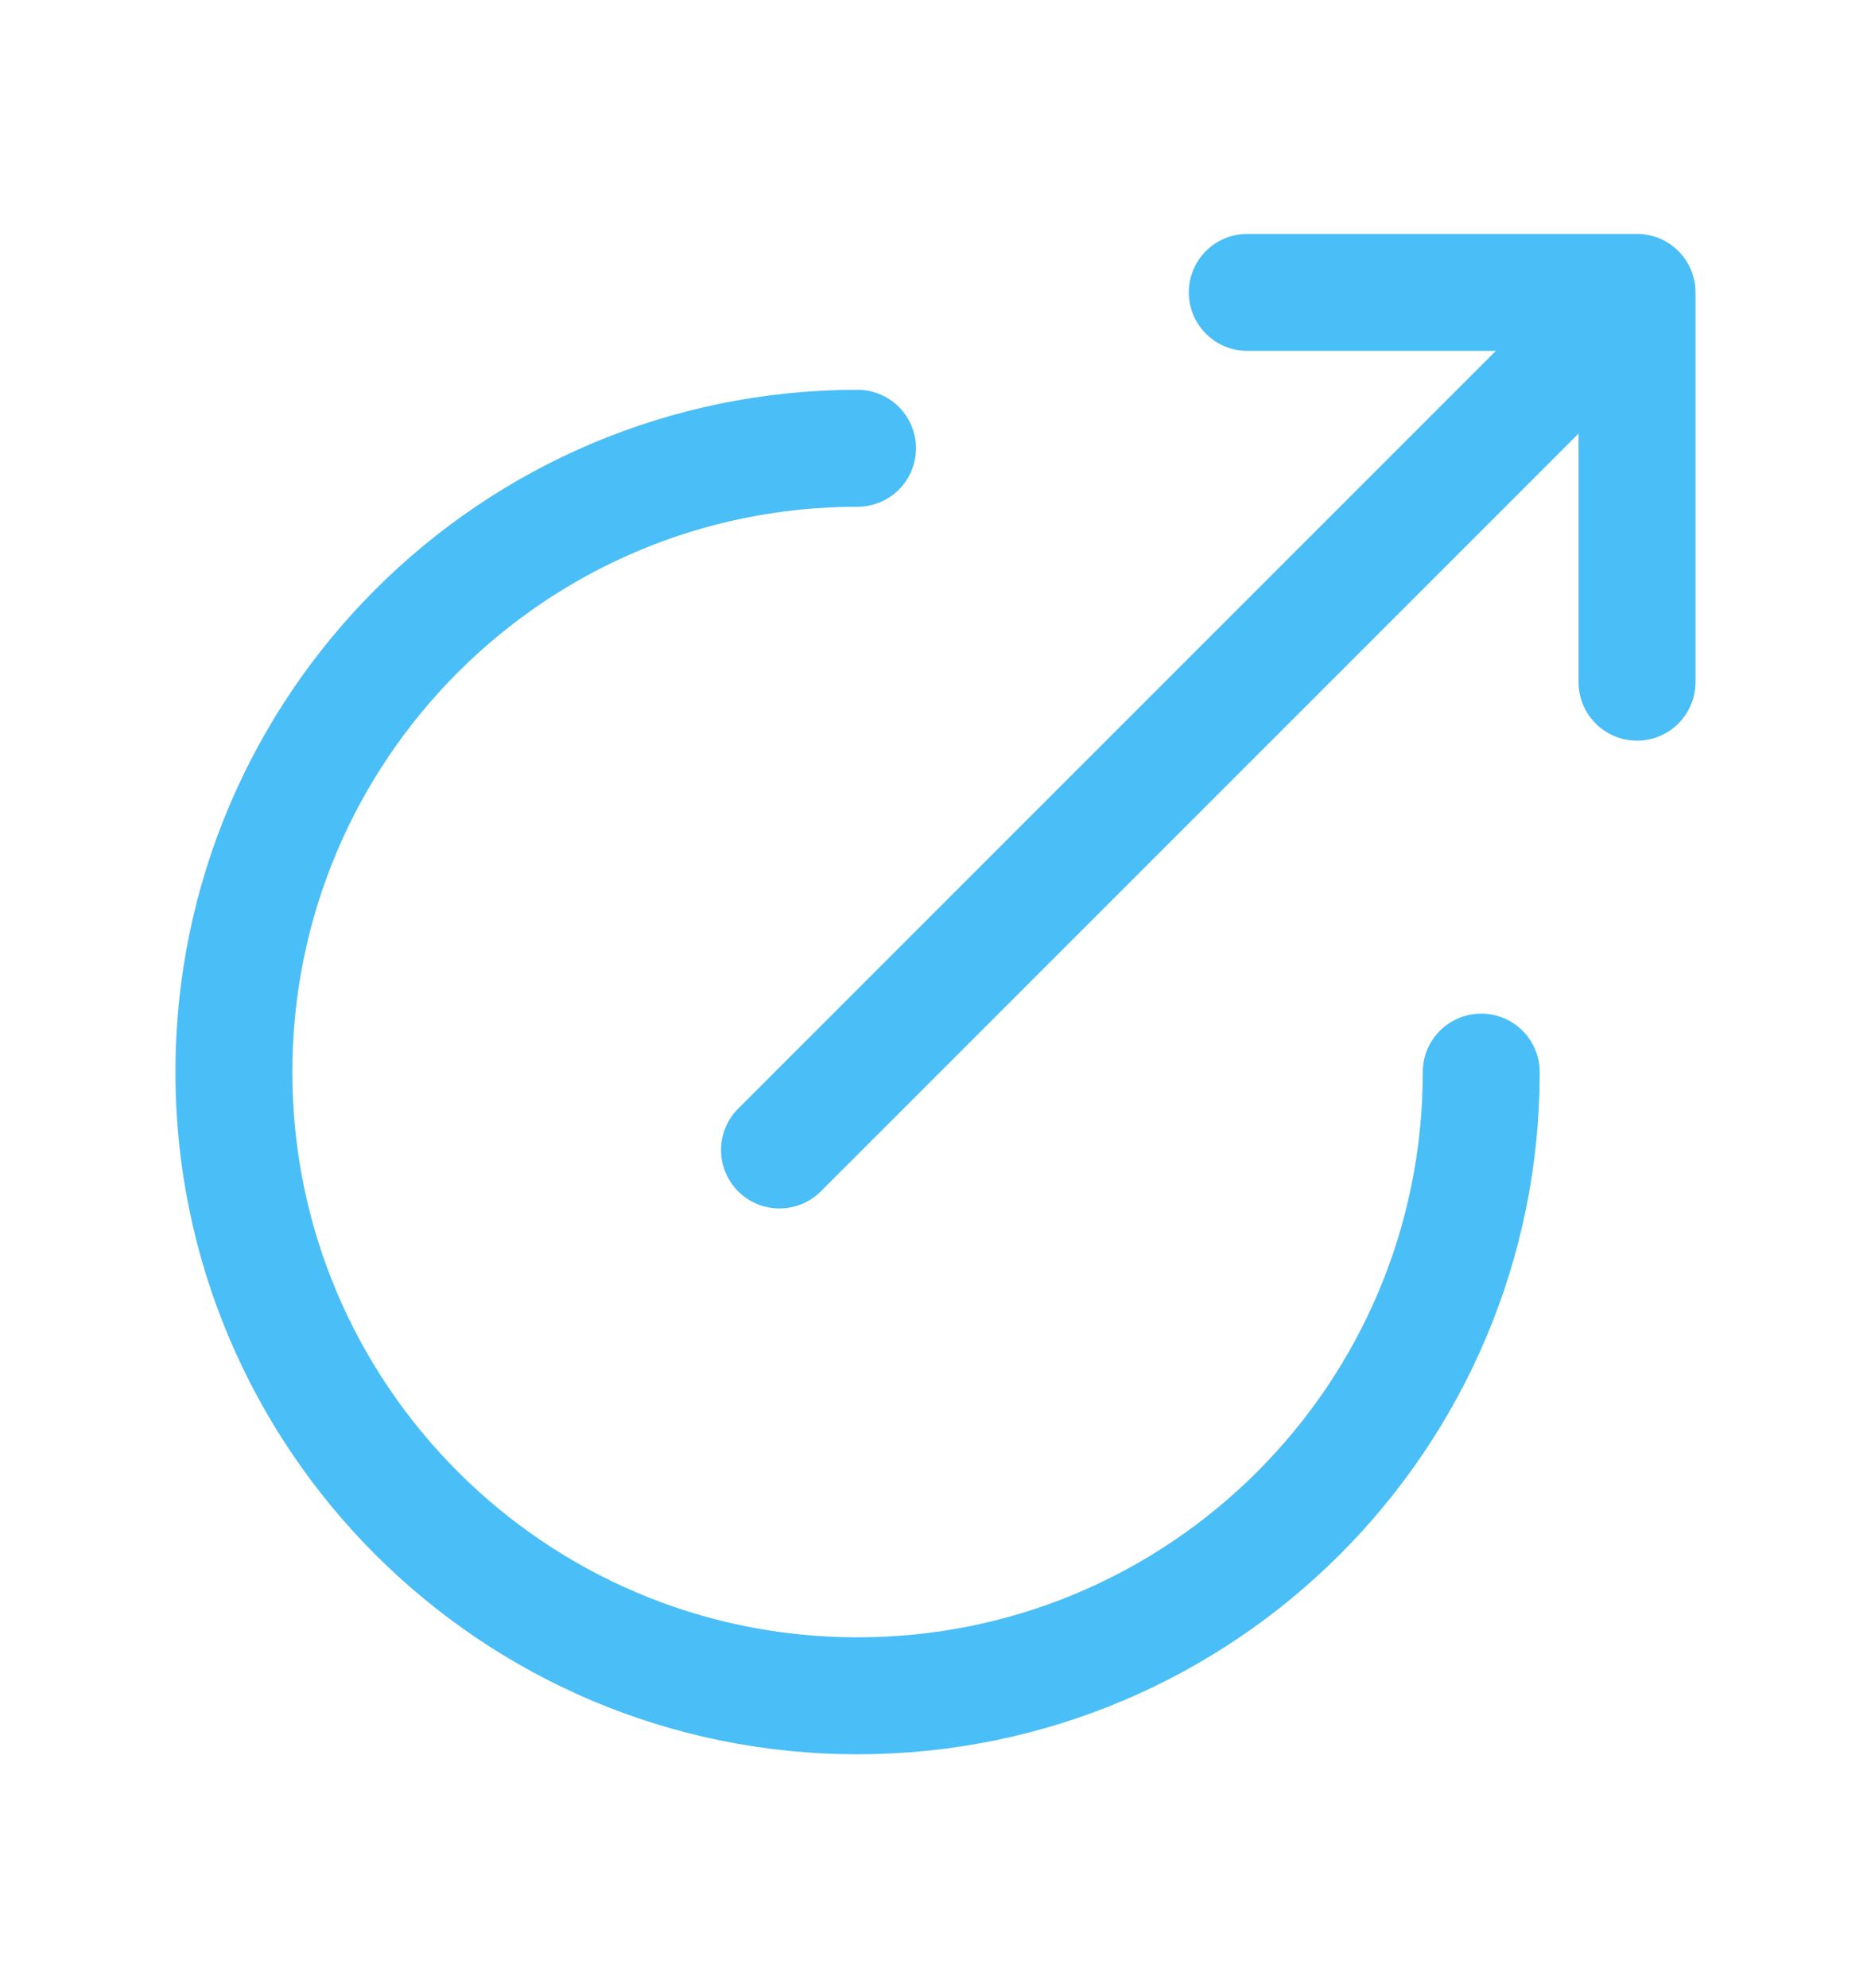 <svg width="16" height="17" viewBox="0 0 16 17" fill="none" xmlns="http://www.w3.org/2000/svg">
<path d="M10.666 2.5H13.999M13.999 2.5V5.833M13.999 2.5L6.666 9.833" stroke="#4ABEF7" stroke-linecap="round" stroke-linejoin="round"/>
<path d="M12.667 9.167C12.667 12.112 10.279 14.5 7.333 14.5C4.388 14.5 2 12.112 2 9.167C2 6.221 4.388 3.833 7.333 3.833" stroke="#4ABEF7" stroke-linecap="round"/>
</svg>
